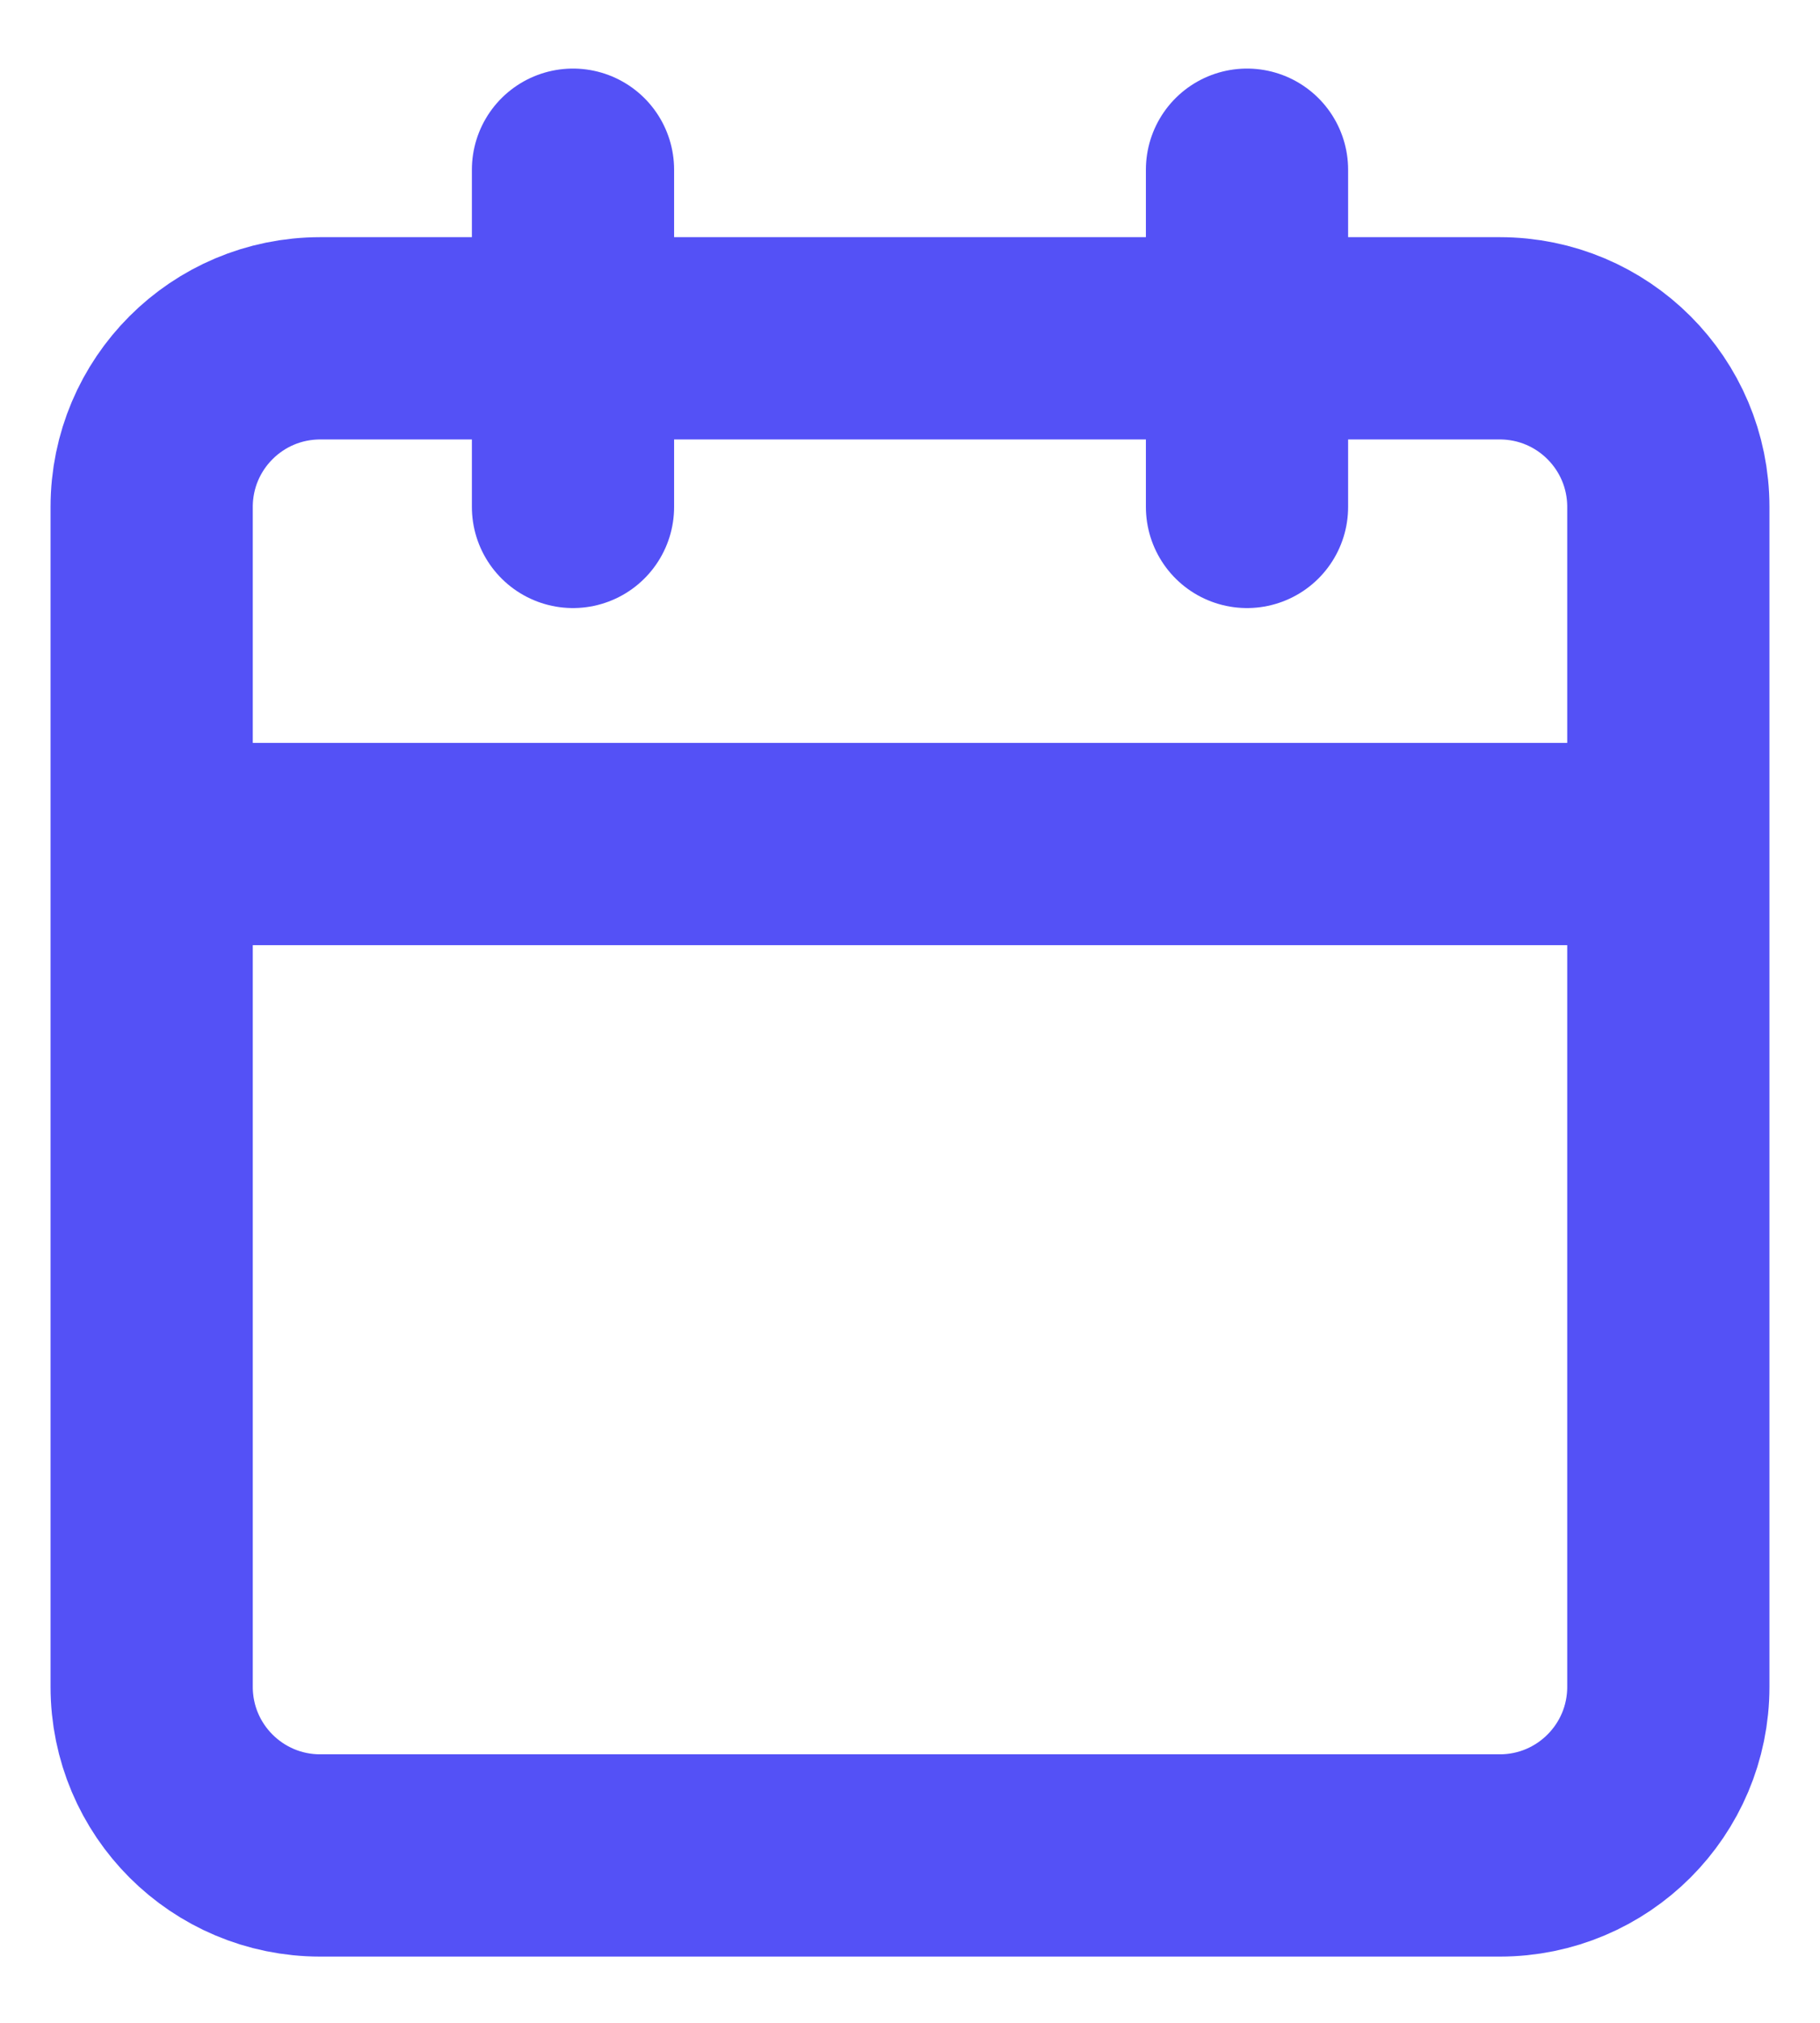 <svg width="18" height="20" viewBox="0 0 18 20" fill="none" xmlns="http://www.w3.org/2000/svg">
<path d="M12.333 1.678V5.012M5.667 1.678V5.012M1.5 8.345H16.5M3.167 3.345H14.833C15.754 3.345 16.5 4.091 16.5 5.012V16.678C16.5 17.599 15.754 18.345 14.833 18.345H3.167C2.246 18.345 1.5 17.599 1.5 16.678V5.012C1.5 4.091 2.246 3.345 3.167 3.345Z" stroke="#5451F6" stroke-width="2" stroke-linecap="round" stroke-linejoin="round"/>
</svg>
